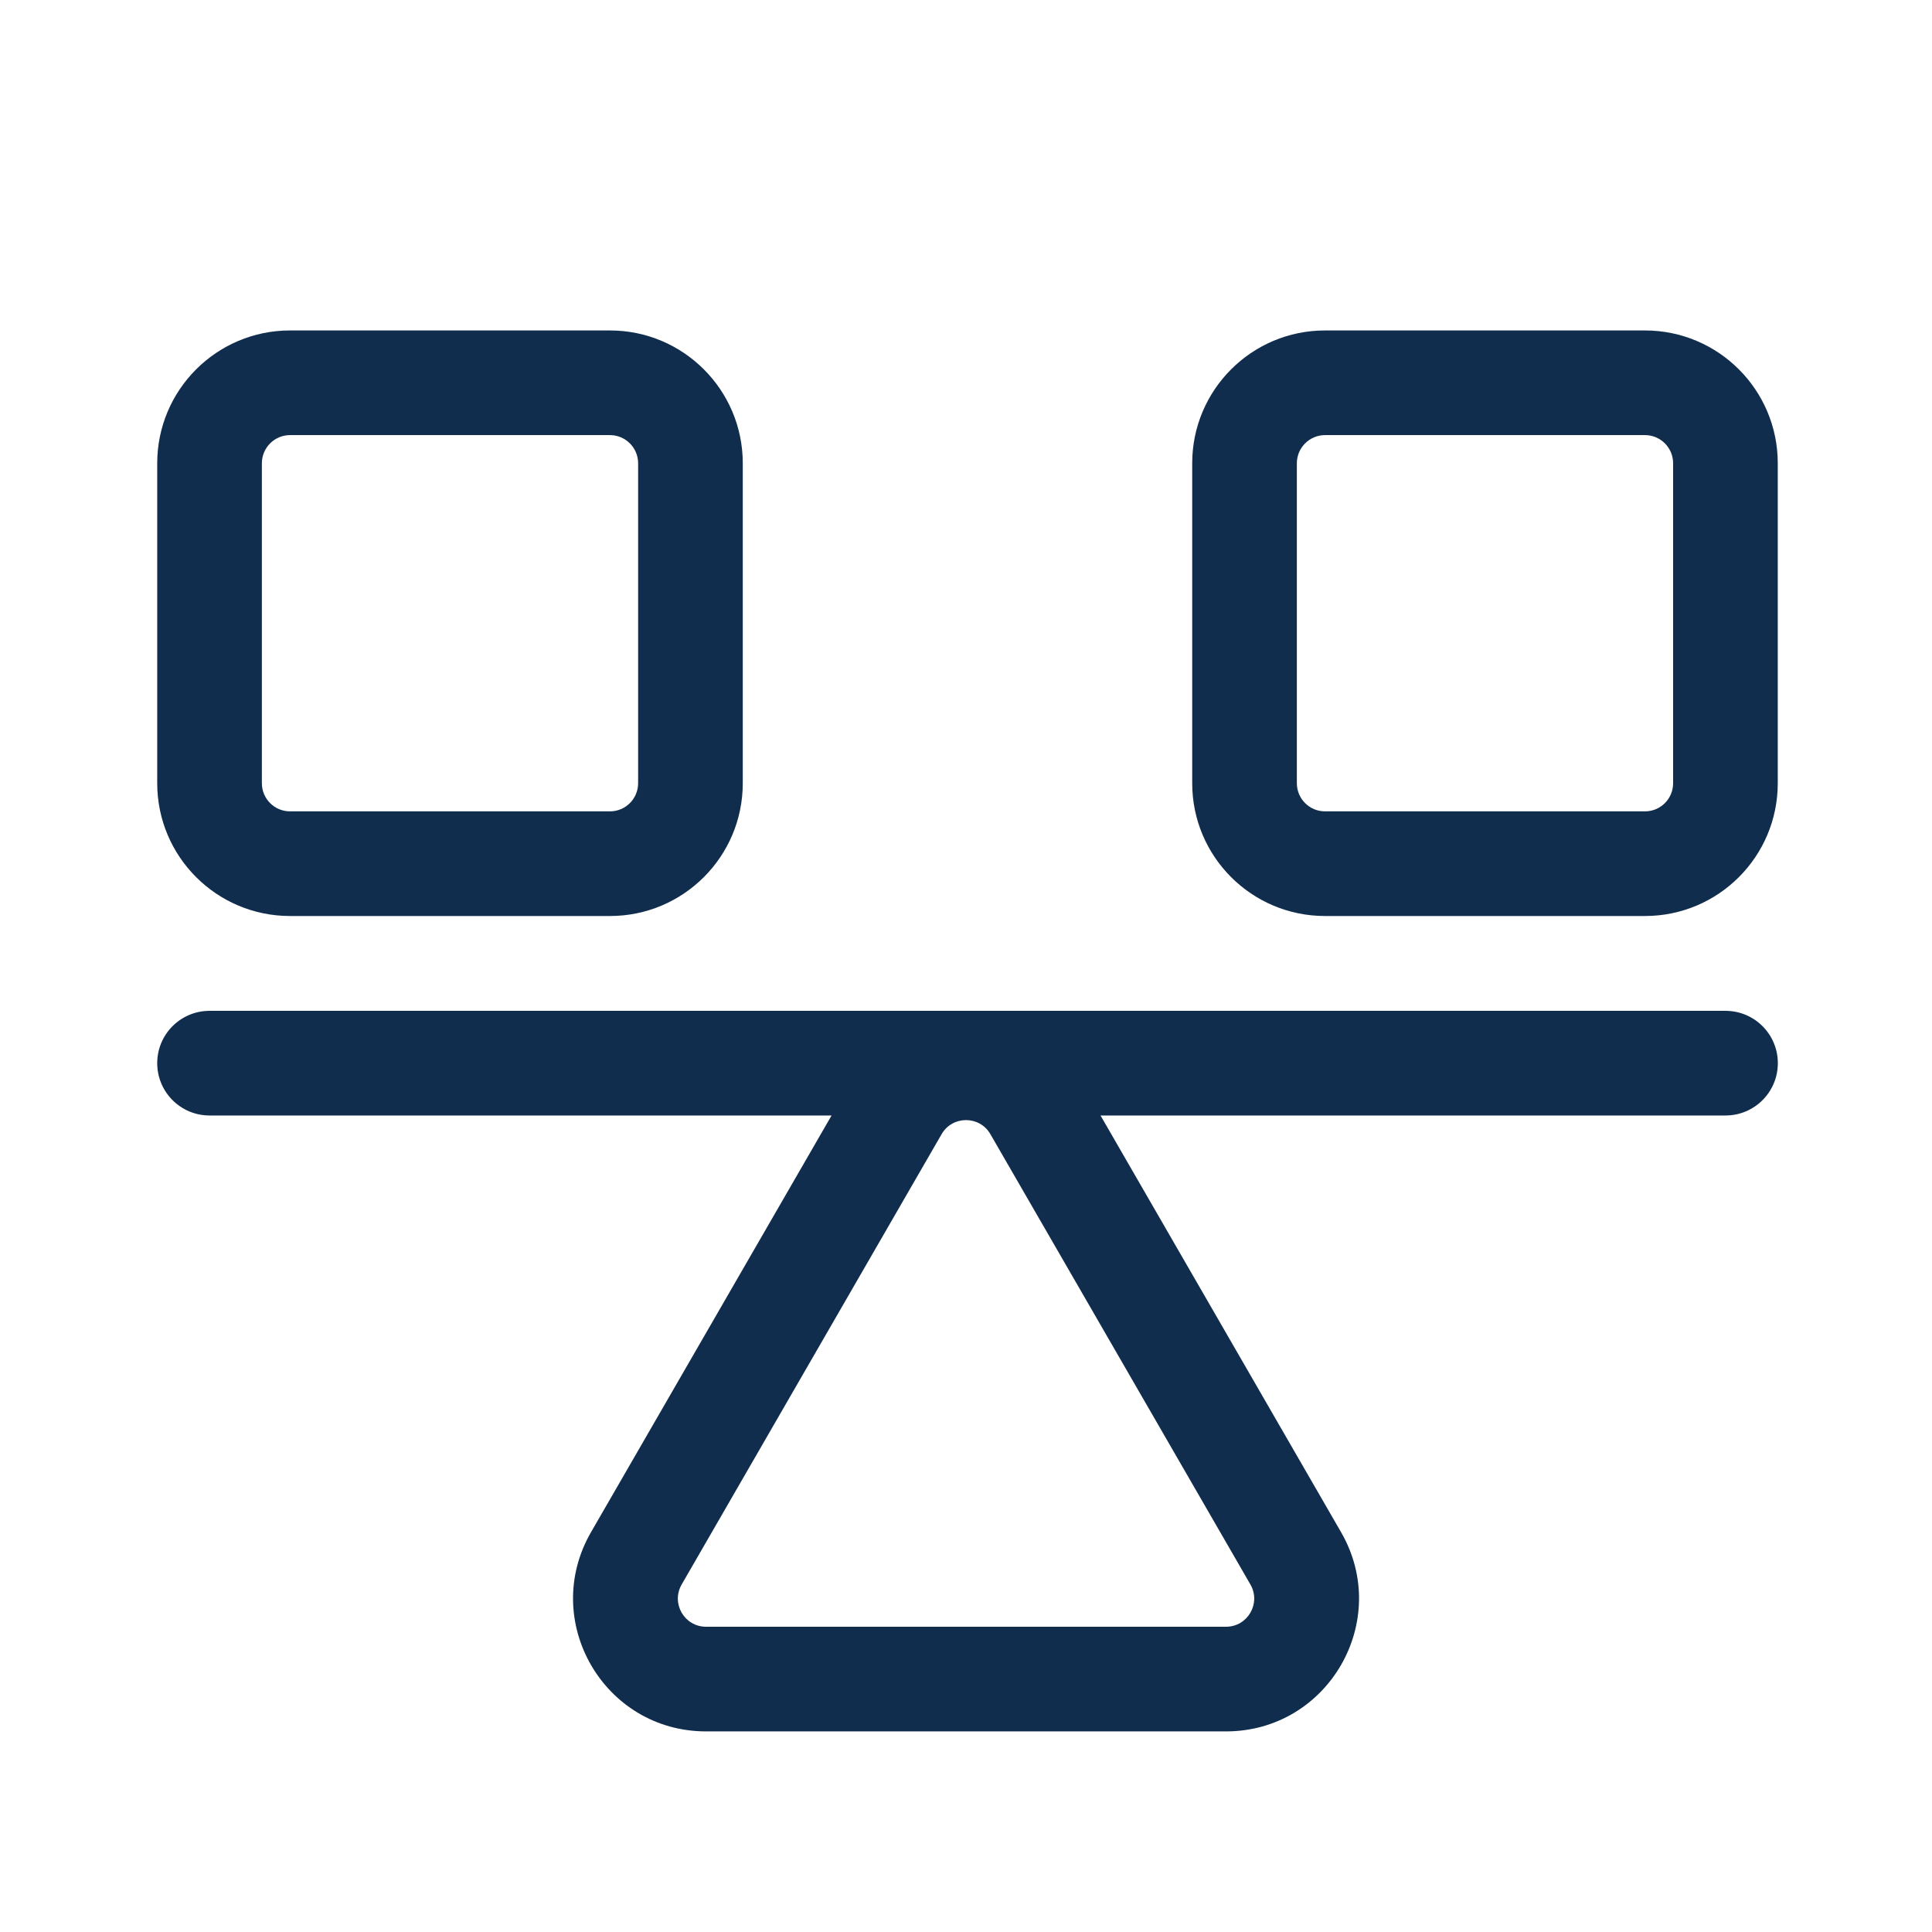 <svg width="24" height="24" viewBox="0 0 24 24" fill="none" xmlns="http://www.w3.org/2000/svg">
<path fill-rule="evenodd" clip-rule="evenodd" d="M3.603 4.105C2.692 4.105 1.953 4.844 1.953 5.755V9.729C1.953 10.641 2.692 11.379 3.603 11.379H7.577C8.488 11.379 9.227 10.641 9.227 9.729V5.755C9.227 4.844 8.488 4.105 7.577 4.105H3.603ZM3.253 5.755C3.253 5.562 3.41 5.405 3.603 5.405H7.577C7.77 5.405 7.927 5.562 7.927 5.755V9.729C7.927 9.923 7.77 10.079 7.577 10.079H3.603C3.41 10.079 3.253 9.923 3.253 9.729V5.755Z" fill="#102D4D"/>
<path fill-rule="evenodd" clip-rule="evenodd" d="M16.46 4.105C15.549 4.105 14.81 4.844 14.81 5.755V9.729C14.81 10.641 15.549 11.379 16.46 11.379H20.434C21.346 11.379 22.084 10.641 22.084 9.729V5.755C22.084 4.844 21.346 4.105 20.434 4.105H16.46ZM16.11 5.755C16.11 5.562 16.267 5.405 16.46 5.405H20.434C20.628 5.405 20.784 5.562 20.784 5.755V9.729C20.784 9.923 20.628 10.079 20.434 10.079H16.46C16.267 10.079 16.11 9.923 16.11 9.729V5.755Z" fill="#102D4D"/>
<path fill-rule="evenodd" clip-rule="evenodd" d="M13.671 13.857H21.435C21.794 13.857 22.085 13.566 22.085 13.207C22.085 12.848 21.794 12.557 21.435 12.557H2.603C2.244 12.557 1.953 12.848 1.953 13.207C1.953 13.566 2.244 13.857 2.603 13.857H10.33L7.342 19.033C6.707 20.133 7.5 21.508 8.771 21.508H15.23C16.5 21.508 17.294 20.133 16.659 19.033L13.671 13.857ZM12.303 14.089C12.169 13.856 11.832 13.856 11.697 14.089L8.468 19.683C8.333 19.917 8.501 20.208 8.771 20.208H15.23C15.499 20.208 15.668 19.917 15.533 19.683L12.303 14.089Z" fill="#102D4D"/>
</svg>

